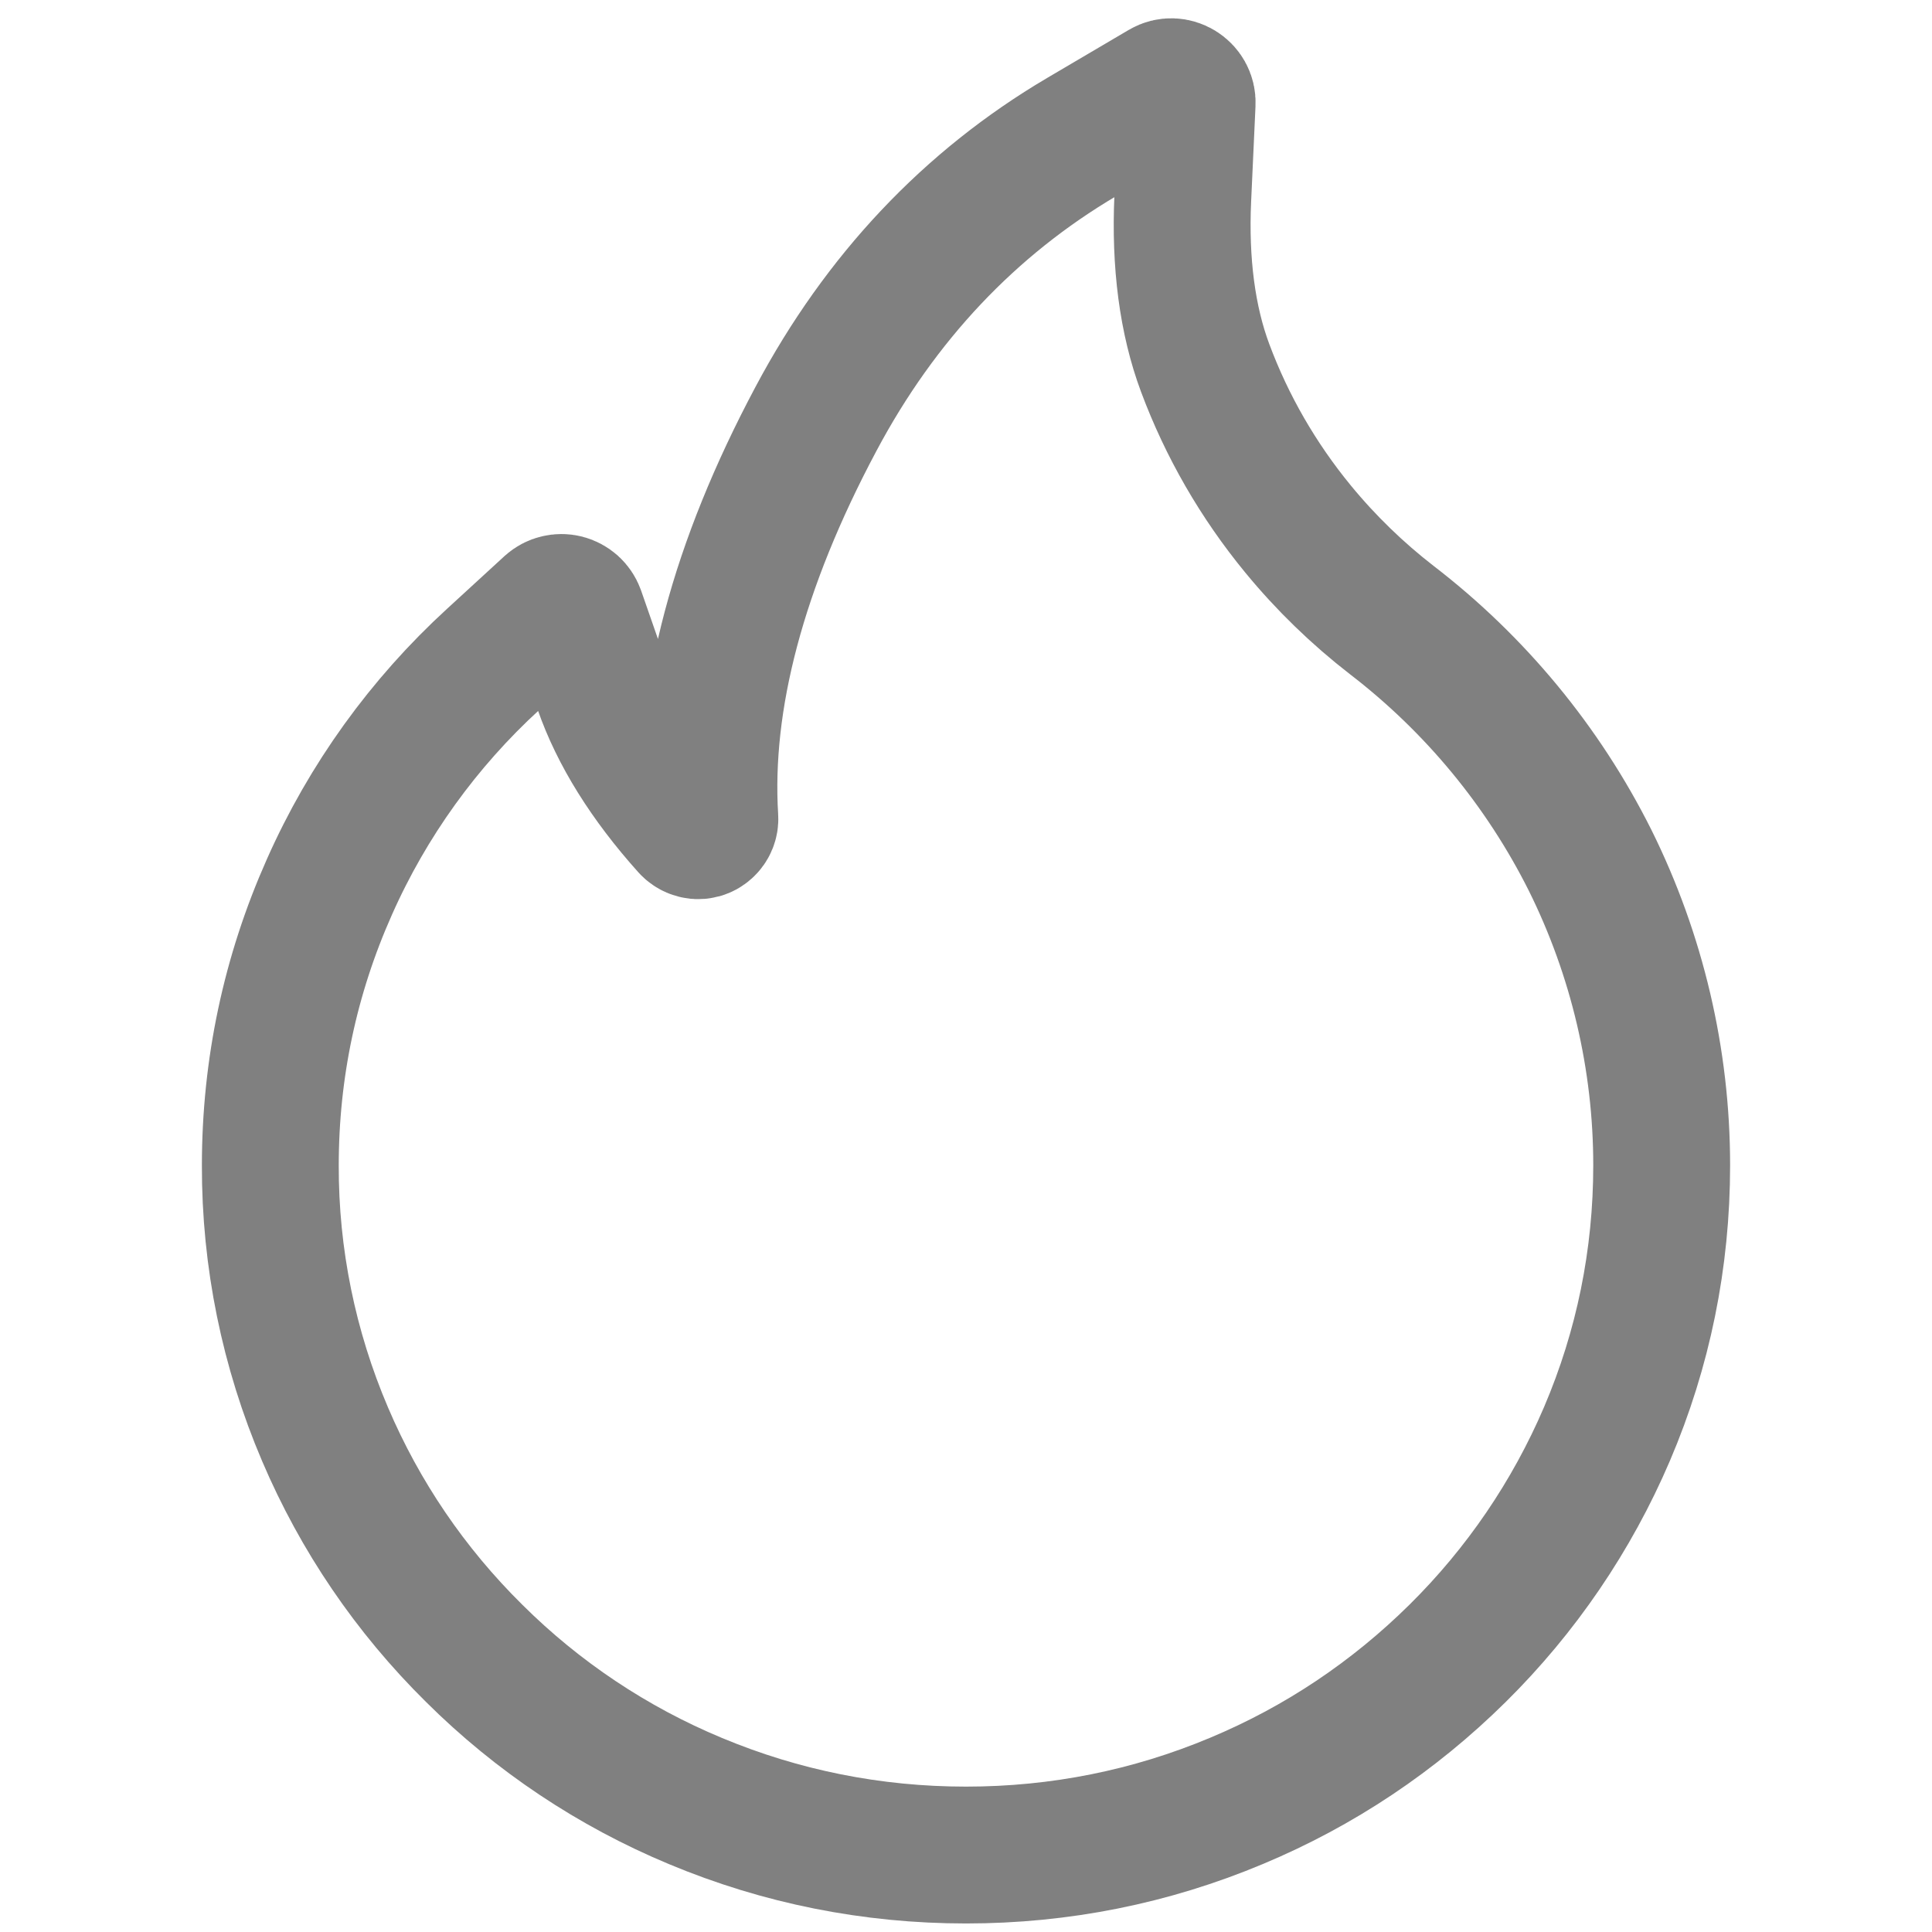 <svg width="24" height="24" viewBox="0 0 24 24" fill="none" xmlns="http://www.w3.org/2000/svg">
<path d="M4.092 11.018C4.568 9.945 5.261 8.983 6.127 8.19L6.842 7.534C6.866 7.513 6.895 7.497 6.927 7.49C6.958 7.482 6.991 7.482 7.023 7.49C7.054 7.498 7.083 7.514 7.107 7.535C7.131 7.557 7.15 7.585 7.161 7.615L7.48 8.531C7.679 9.106 8.045 9.692 8.563 10.269C8.597 10.306 8.636 10.316 8.663 10.319C8.69 10.321 8.732 10.316 8.769 10.282C8.803 10.252 8.821 10.208 8.818 10.164C8.727 8.686 9.169 7.019 10.136 5.204C10.937 3.697 12.049 2.521 13.439 1.701L14.453 1.104C14.585 1.026 14.755 1.129 14.747 1.283L14.693 2.462C14.656 3.267 14.75 3.979 14.971 4.571C15.241 5.295 15.629 5.968 16.125 6.572C16.47 6.992 16.861 7.371 17.291 7.704C18.326 8.5 19.168 9.519 19.753 10.687C20.337 11.864 20.642 13.161 20.642 14.475C20.642 15.634 20.414 16.756 19.962 17.814C19.526 18.833 18.896 19.758 18.108 20.537C17.313 21.323 16.39 21.941 15.361 22.371C14.296 22.818 13.166 23.044 12 23.044C10.834 23.044 9.704 22.818 8.639 22.373C7.613 21.946 6.679 21.323 5.891 20.539C5.096 19.754 4.472 18.835 4.038 17.817C3.587 16.761 3.355 15.625 3.358 14.477C3.358 13.279 3.603 12.116 4.092 11.018Z" stroke="#808080" stroke-width="1.7"/>
</svg>
